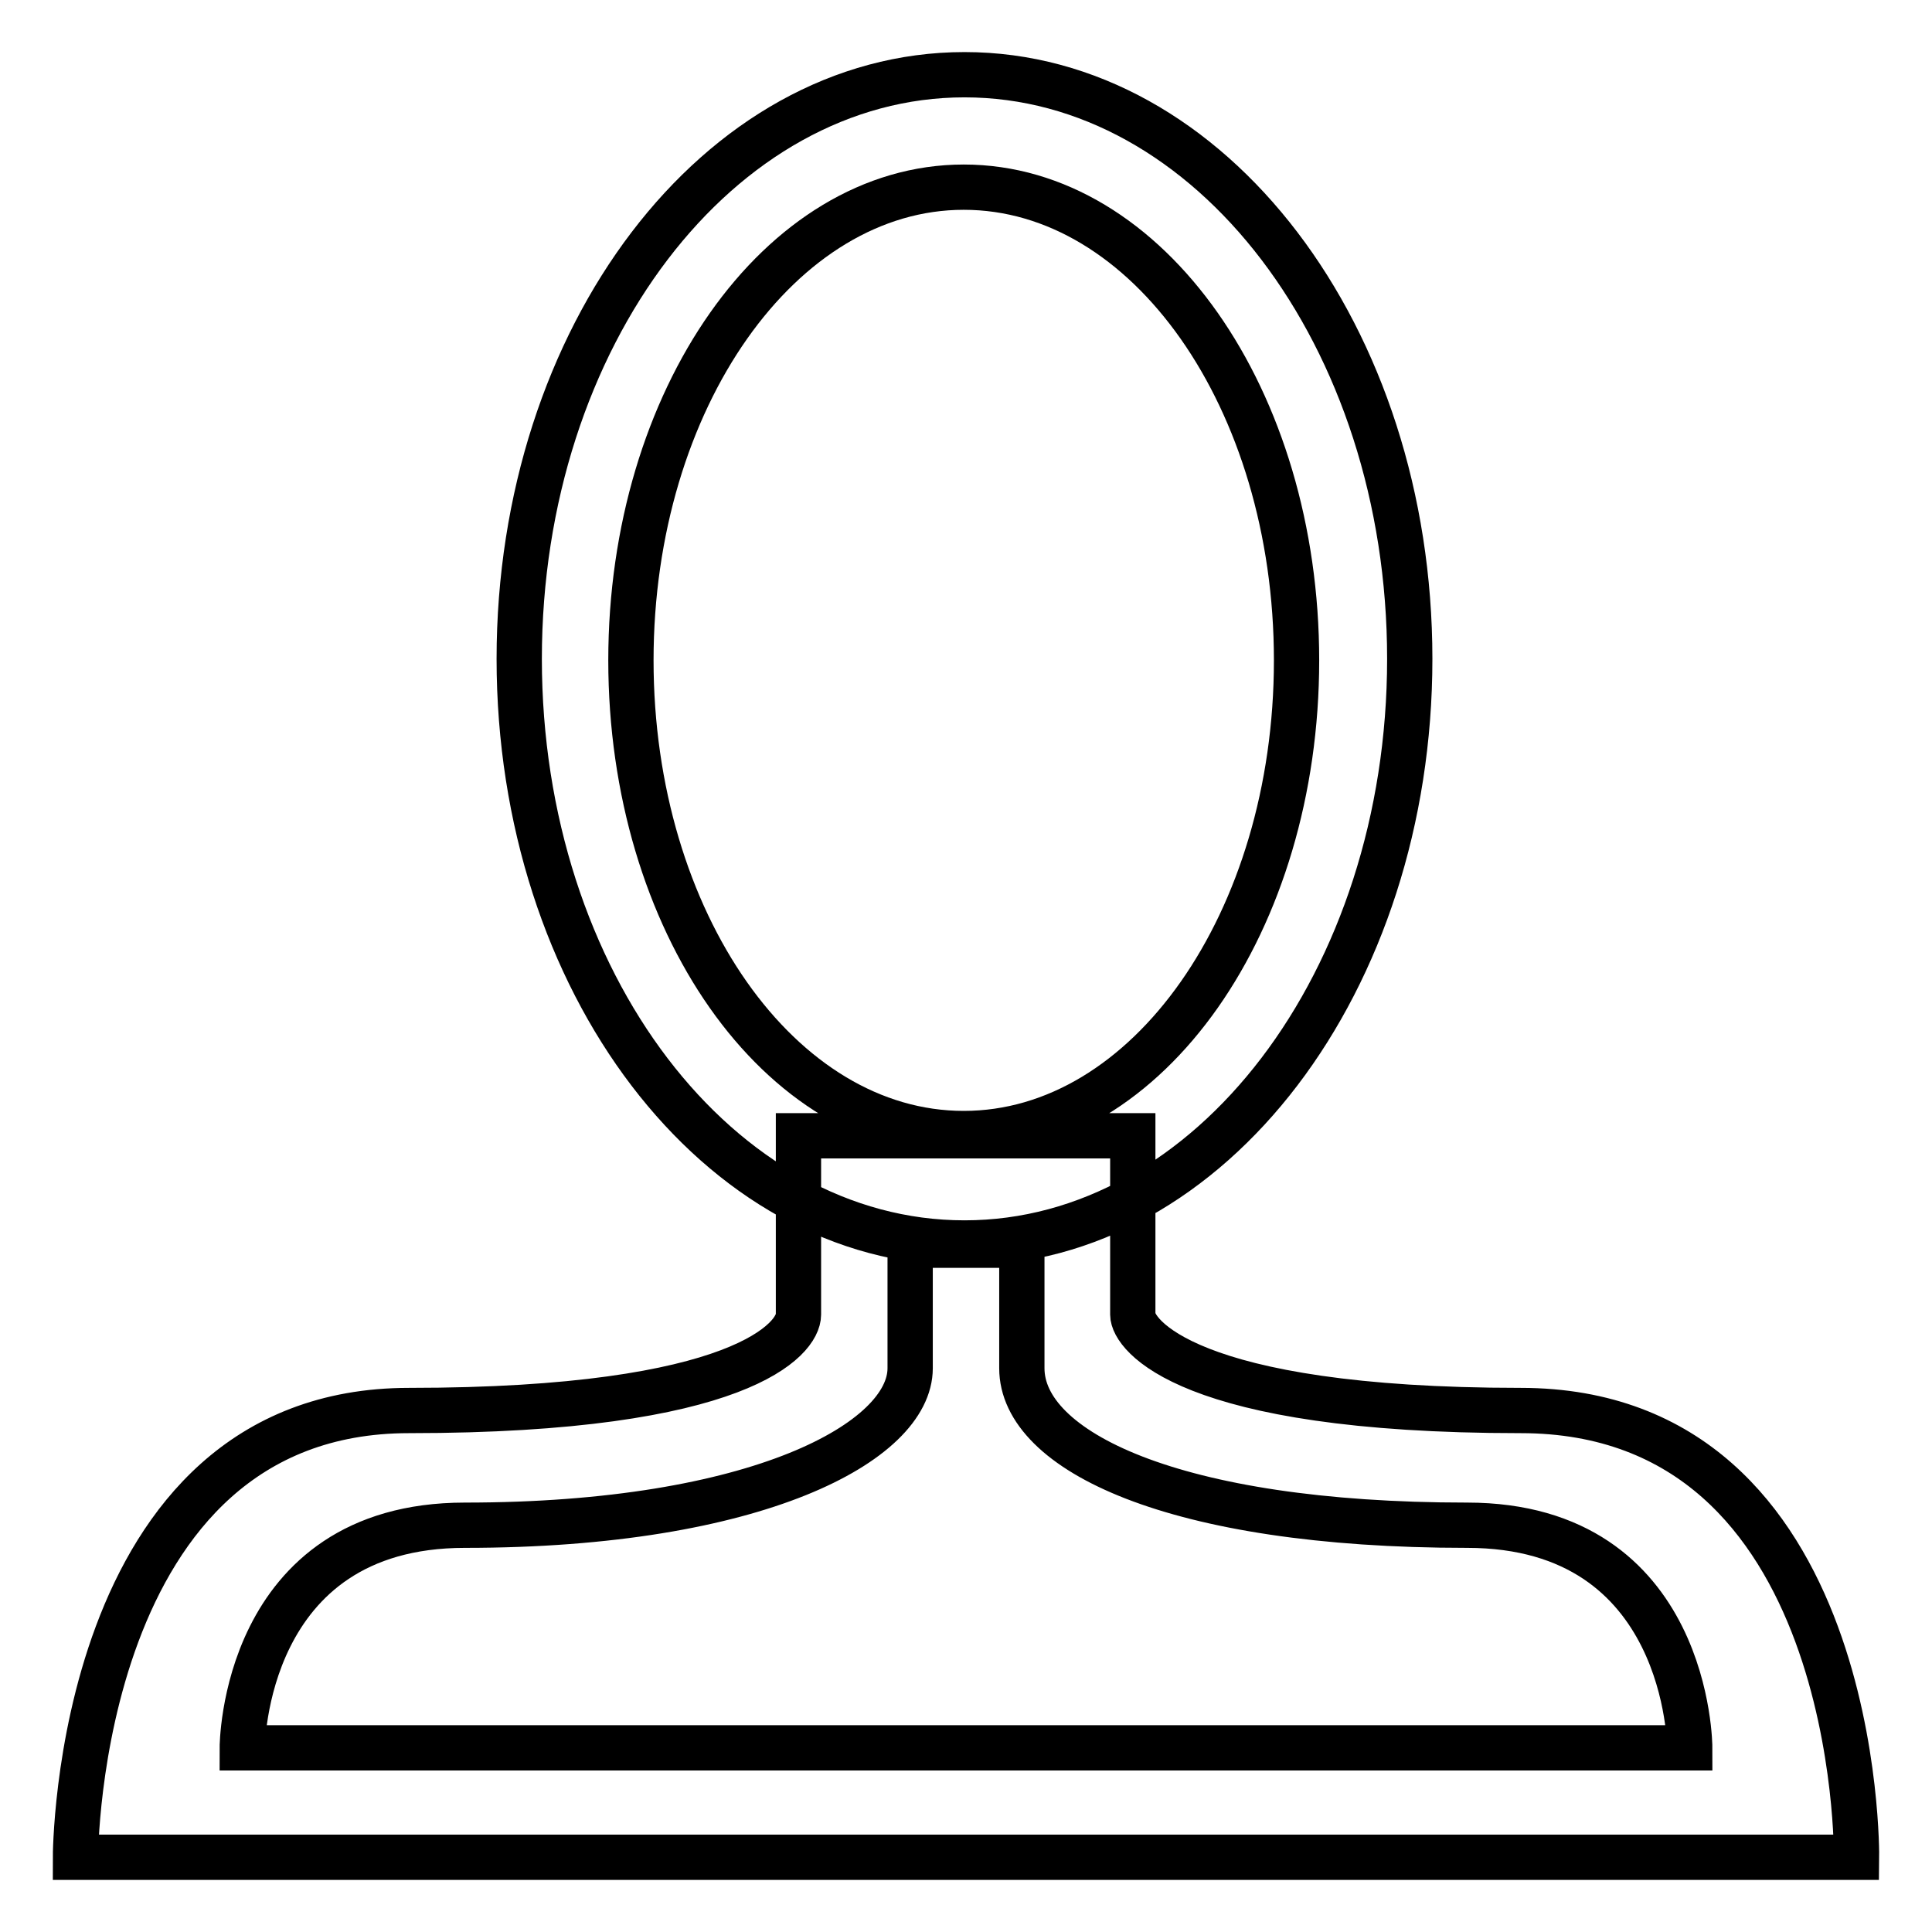 <?xml version="1.0" encoding="utf-8"?>
<!-- Svg Vector Icons : http://www.onlinewebfonts.com/icon -->
<!DOCTYPE svg PUBLIC "-//W3C//DTD SVG 1.1//EN" "http://www.w3.org/Graphics/SVG/1.1/DTD/svg11.dtd">
<svg version="1.1" xmlns="http://www.w3.org/2000/svg" xmlns:xlink="http://www.w3.org/1999/xlink" x="0px" y="0px" viewBox="0 0 256 256" enable-background="new 0 0 256 256" xml:space="preserve">
<g> <path stroke-width="6" fill-opacity="0" stroke="#000000"  d="M127.8,9.9c-32.6,0-59,34.7-59,77.4c0,42.8,26.4,77.4,59,77.4c32.6,0,59-34.7,59-77.4 C186.8,44.6,160.4,9.9,127.8,9.9z M127.7,150.2c-24.4,0-44.1-28.1-44.1-62.7s19.8-62.7,44.1-62.7c24.4,0,44.1,28.1,44.1,62.7 S152.1,150.2,127.7,150.2z M201.5,186.9c-44.5,0-51.4-10.2-51.4-12.7c0-2.5,0-23.7,0-23.7h-44.3c0,0,0,20.7,0,23.7 c0,3.1-7.4,12.7-51.6,12.7C10,186.9,10,246.1,10,246.1h236C246,246.1,246.7,186.9,201.5,186.9z M32.1,231.6c0,0,0-29.5,29.5-29.5 c38.8,0,59-11.1,59-20.8c0-1.6,0-16.3,0-16.3h14.8c0,0,0,10.8,0,16.3c0,10.9,20,20.8,59,20.8c29.5,0,29.5,29.5,29.5,29.5H32.1z"/></g>
</svg>